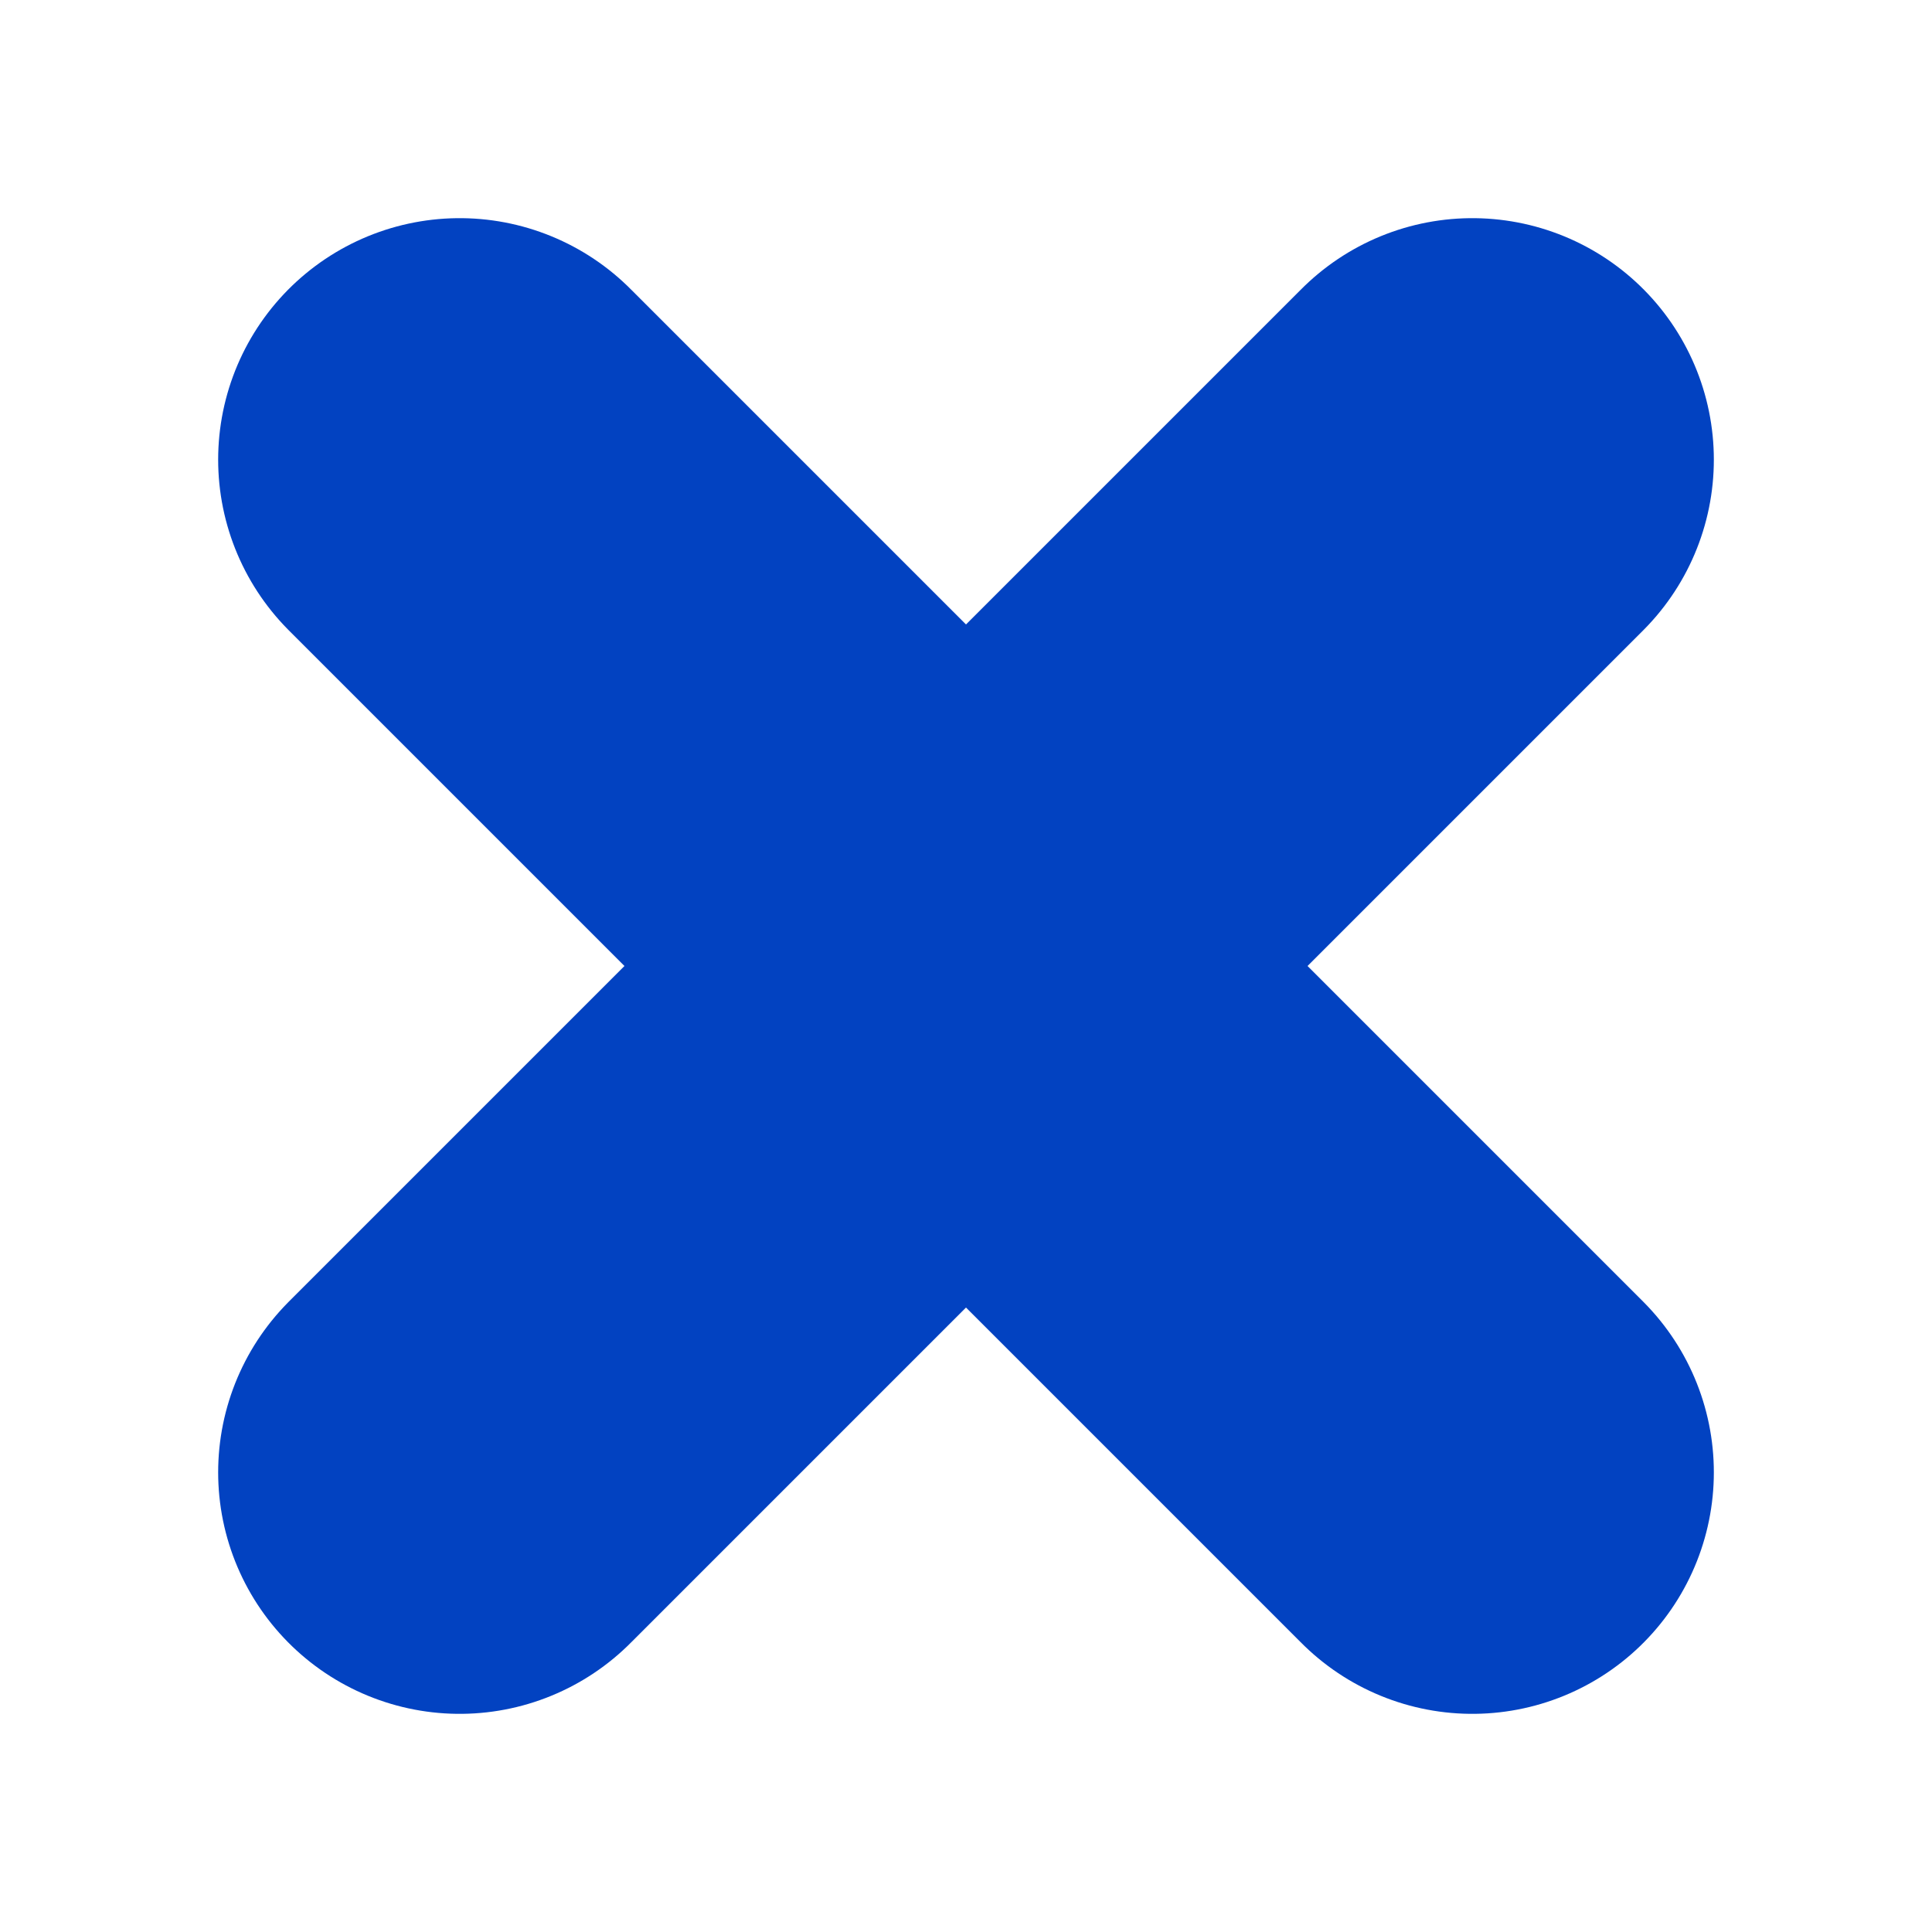 <?xml version="1.0" encoding="iso-8859-1"?>
<!DOCTYPE svg PUBLIC "-//W3C//DTD SVG 1.1//EN" "http://www.w3.org/Graphics/SVG/1.1/DTD/svg11.dtd">
<svg version="1.1" xmlns="http://www.w3.org/2000/svg" width="24" height="24" viewBox="0 0 24 24" enable-background="new 0 0 24 24">
 <line x1="5.71" y1="18.29" x2="18.29" y2="5.71" fill="none" stroke="#0242c1" stroke-linecap="round" stroke-width="6"/>
 <line x1="5.71" y1="5.71" x2="18.29" y2="18.29" fill="none" stroke="#0242c1" stroke-linecap="round" stroke-width="6"/>
</svg>
